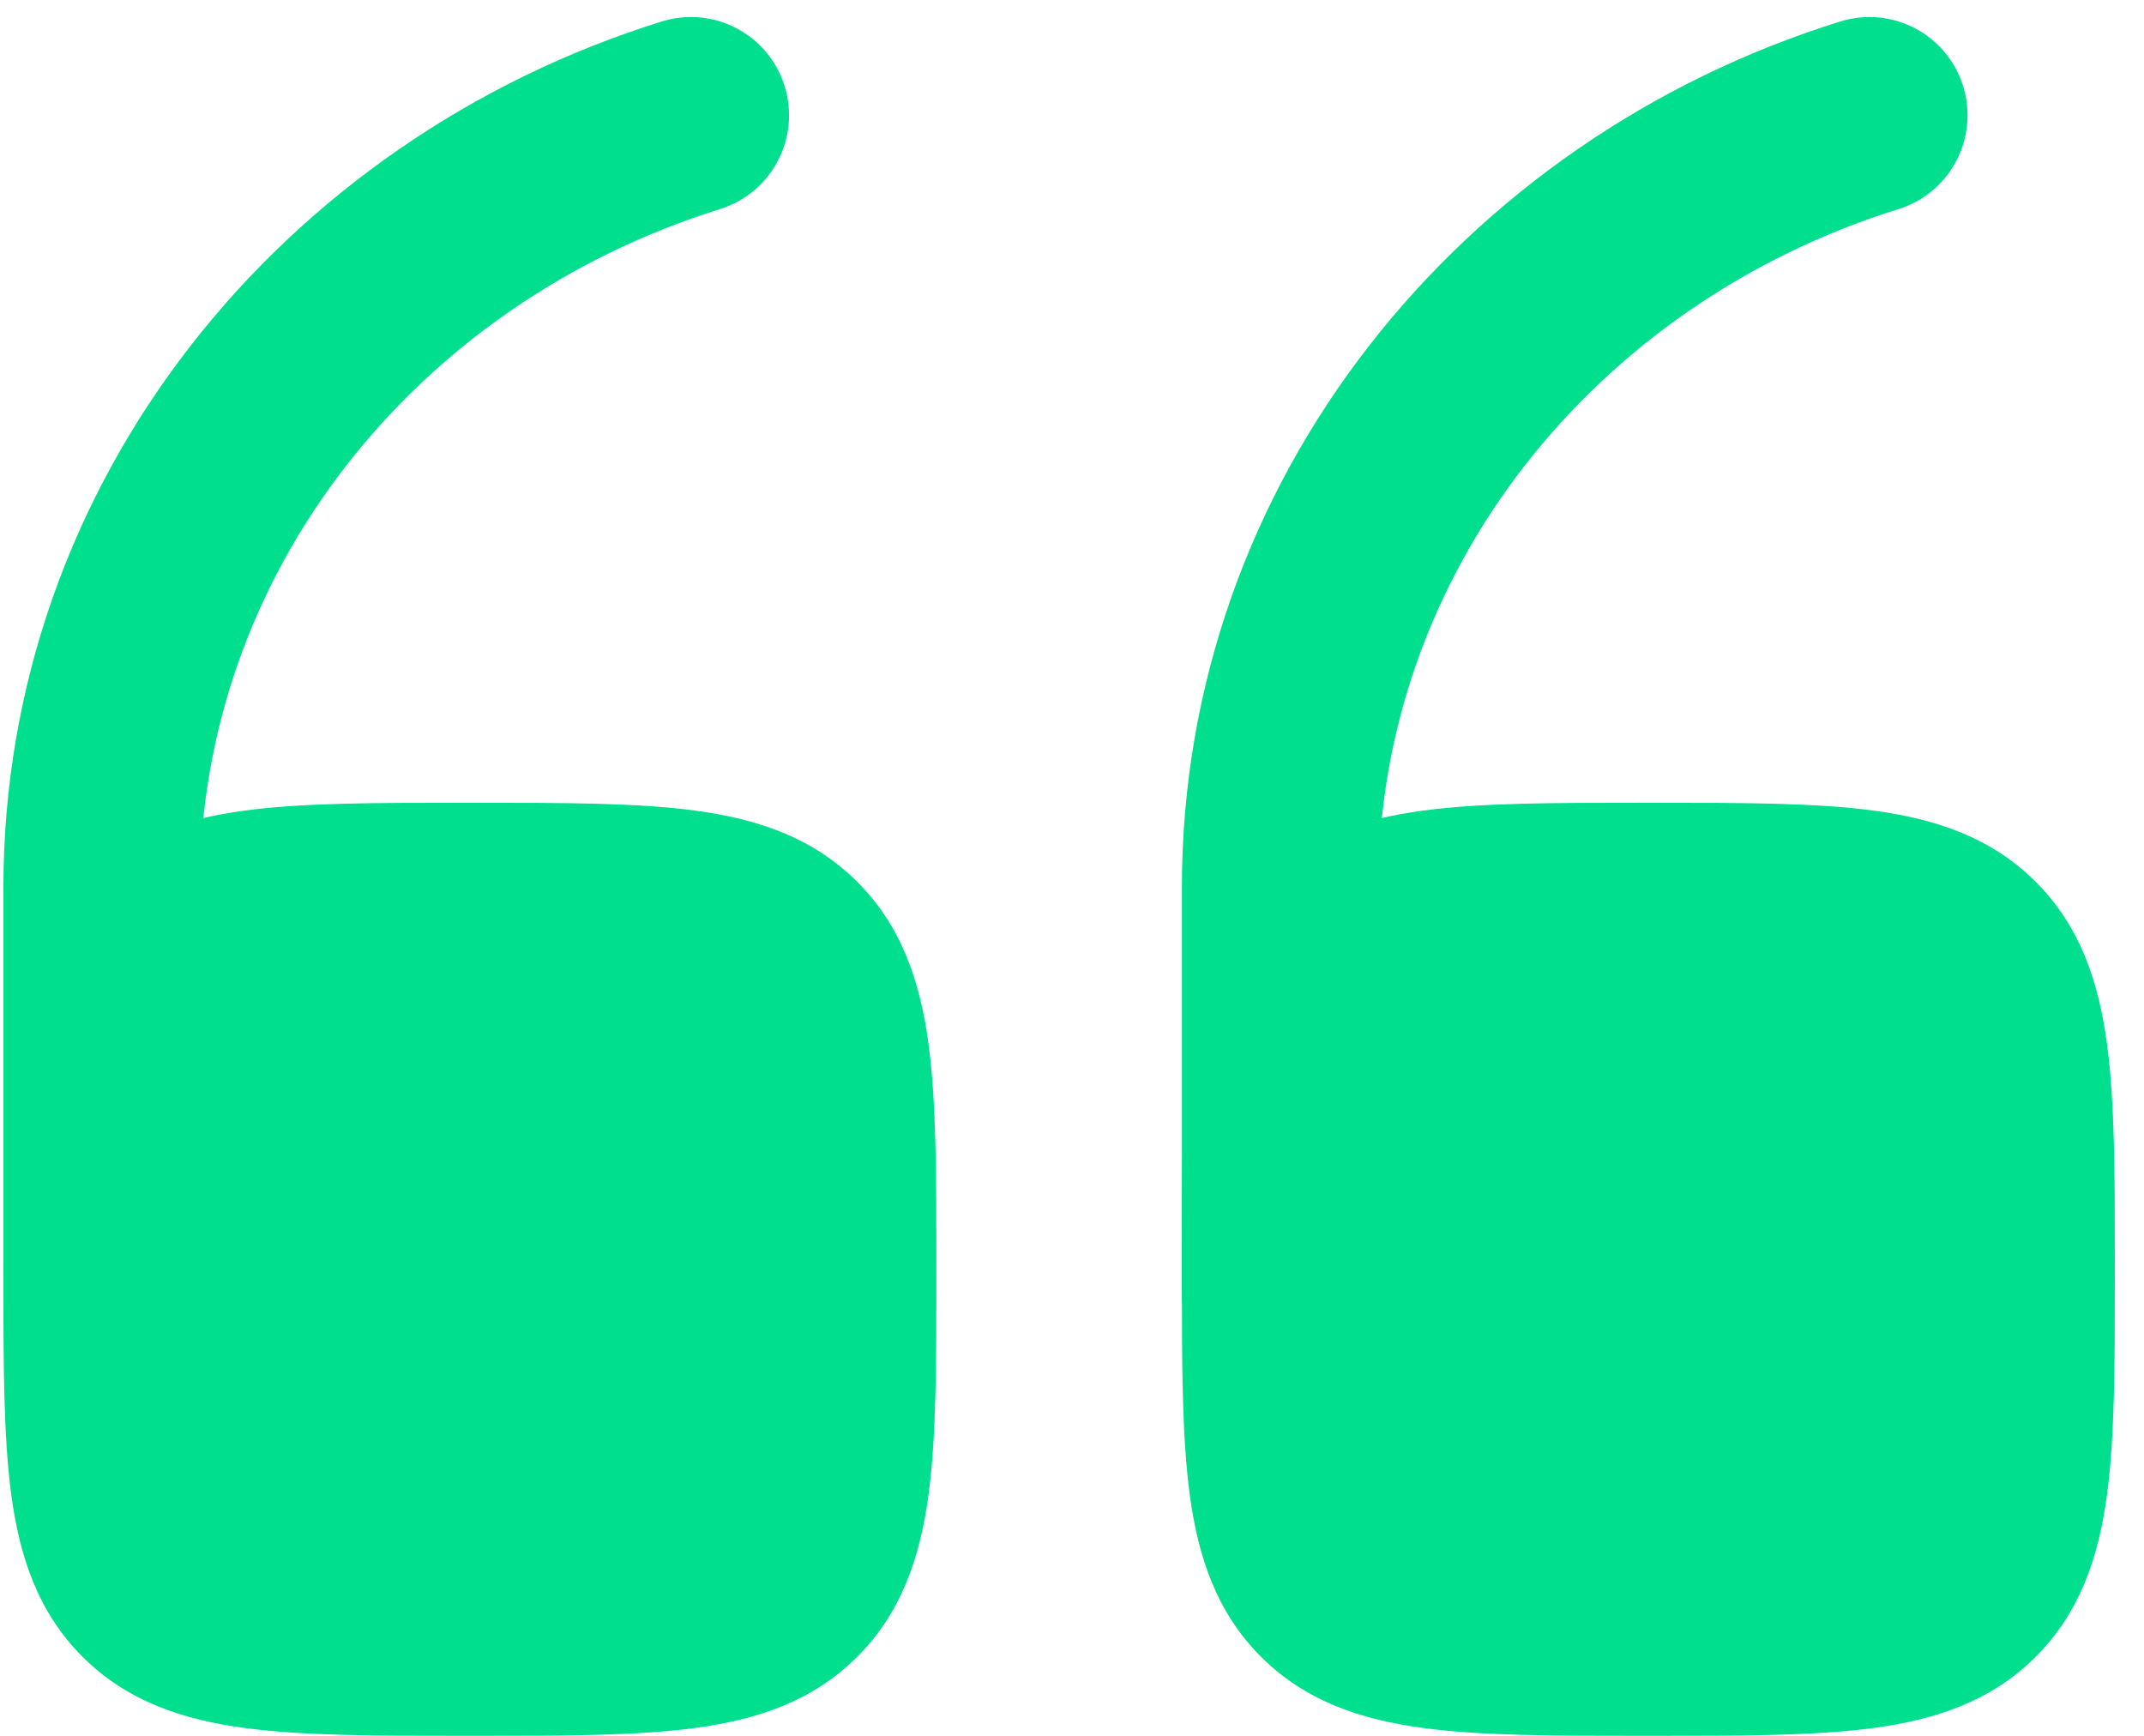 <svg xmlns="http://www.w3.org/2000/svg" viewBox="0 0 63 51" height="51" width="63"><g xmlns="http://www.w3.org/2000/svg" transform="matrix(-1 0 0 -1 63 51)"><path d="M14.414 27.414C11.821 27.414 9.659 27.415 7.943 27.184C6.131 26.94 4.495 26.404 3.181 25.09C1.867 23.776 1.331 22.14 1.087 20.328C0.856 18.612 0.857 16.45 0.857 13.857L0.857 13.557C0.857 10.964 0.856 8.802 1.087 7.086C1.331 5.274 1.867 3.639 3.181 2.324C4.495 1.01 6.131 0.474 7.943 0.231C9.659 -0 11.821 1.38207e-05 14.414 1.40474e-05L14.714 1.40736e-05C17.307 1.43003e-05 19.469 -0 21.185 0.231C22.997 0.474 24.632 1.01 25.947 2.324C27.261 3.639 27.797 5.274 28.04 7.086C28.271 8.802 28.271 10.964 28.271 13.557L28.271 13.857C28.271 16.45 28.271 18.612 28.04 20.328C27.797 22.14 27.261 23.776 25.947 25.09C24.632 26.404 22.997 26.94 21.185 27.184C19.469 27.415 17.307 27.414 14.714 27.414L14.414 27.414Z" fill="#00DF8E" /><path fill-rule="evenodd" clip-rule="evenodd" d="M5.316 48.472C4.842 46.95 5.691 45.333 7.212 44.858C16.18 42.064 22.5 34.123 22.5 24.924L22.5 12.985C22.5 11.391 23.791 10.099 25.385 10.099C26.979 10.099 28.271 11.391 28.271 12.985L28.271 24.924C28.271 36.889 20.071 46.896 8.929 50.368C7.408 50.843 5.79 49.994 5.316 48.472Z" fill="#00DF8E" /><path d="M49.043 27.414C46.45 27.414 44.288 27.415 42.572 27.184C40.76 26.94 39.124 26.404 37.81 25.09C36.495 23.776 35.96 22.14 35.716 20.328C35.485 18.612 35.486 16.45 35.486 13.857L35.486 13.557C35.486 10.964 35.485 8.802 35.716 7.086C35.96 5.274 36.495 3.639 37.81 2.324C39.124 1.01 40.76 0.474 42.572 0.231C44.288 -0 46.45 1.38207e-05 49.043 1.40473e-05L49.343 1.40736e-05C51.935 1.43002e-05 54.098 -0 55.814 0.231C57.626 0.474 59.261 1.01 60.576 2.324C61.89 3.639 62.426 5.274 62.669 7.086C62.9 8.802 62.9 10.964 62.9 13.557L62.9 13.857C62.9 16.45 62.9 18.612 62.669 20.328C62.426 22.14 61.89 23.776 60.576 25.09C59.261 26.404 57.626 26.94 55.814 27.184C54.098 27.415 51.936 27.414 49.343 27.414L49.043 27.414Z" fill="#00DF8E" /><path fill-rule="evenodd" clip-rule="evenodd" d="M39.945 48.472C39.471 46.95 40.32 45.333 41.841 44.858C50.809 42.064 57.129 34.123 57.129 24.924L57.129 12.985C57.129 11.391 58.42 10.099 60.014 10.099C61.608 10.099 62.9 11.391 62.9 12.985L62.9 24.924C62.9 36.889 54.7 46.896 43.558 50.368C42.037 50.843 40.419 49.994 39.945 48.472Z" fill="#00DF8E" /></g></svg>